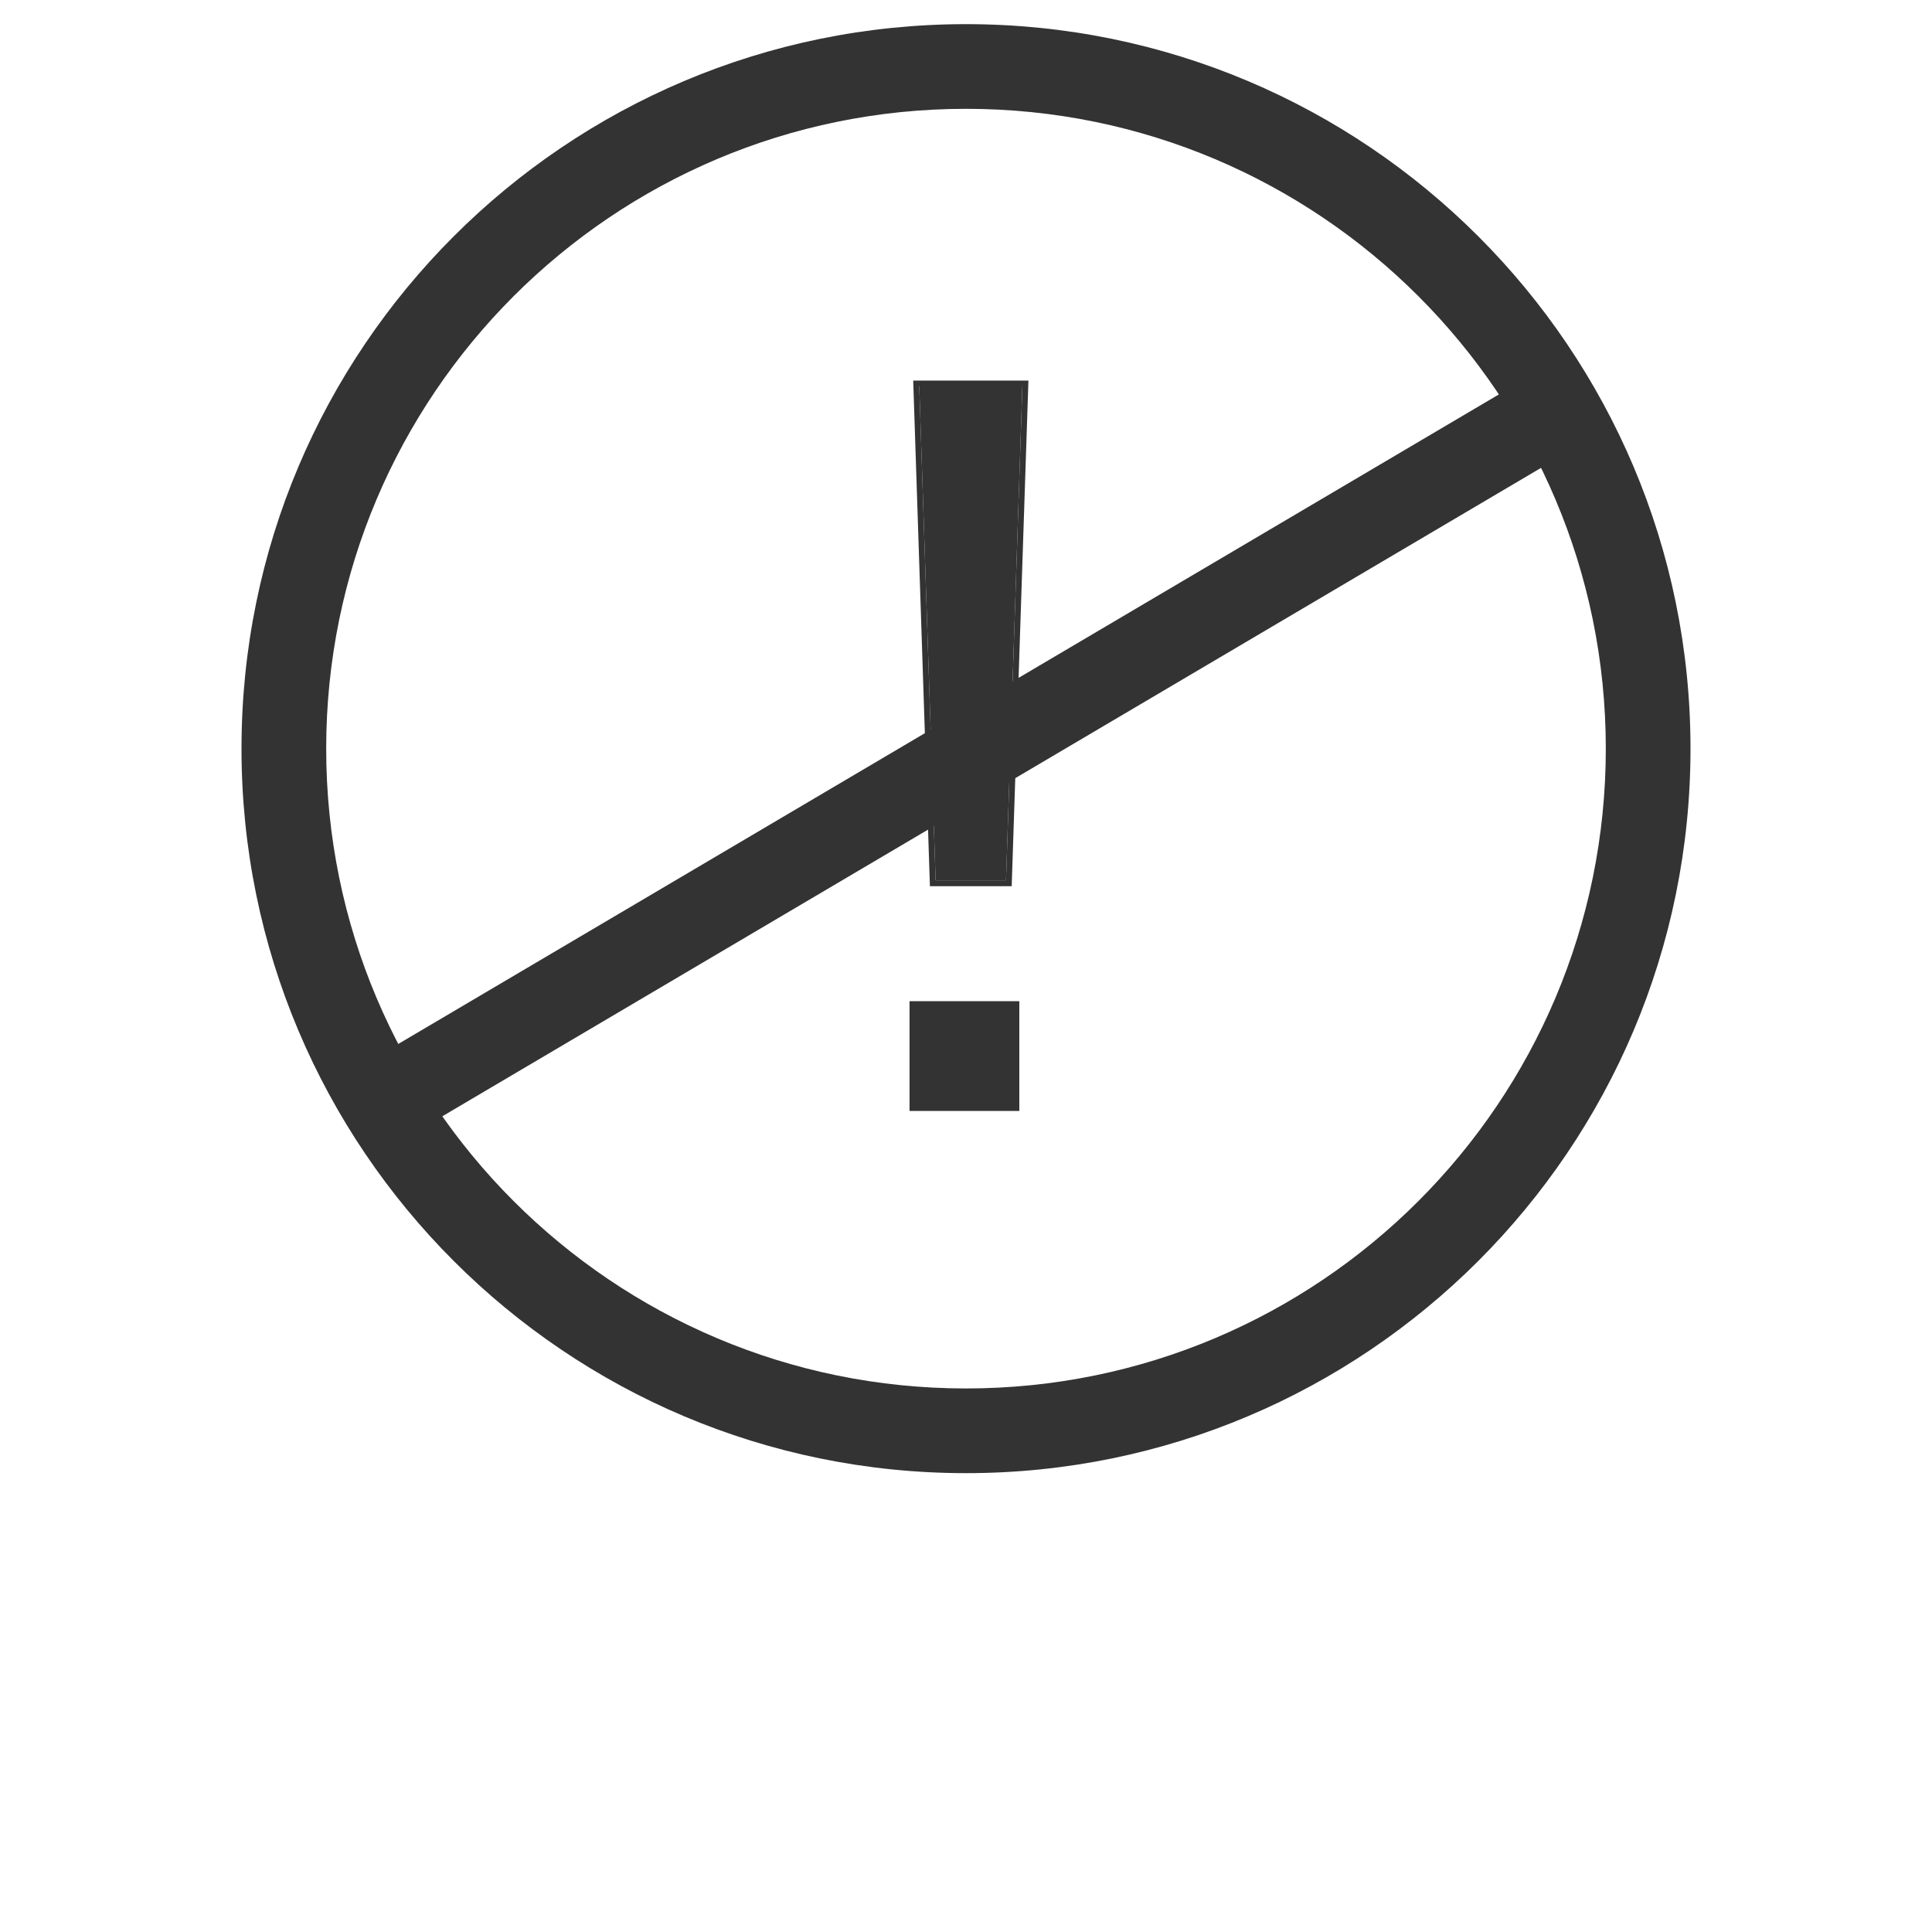 <svg xmlns="http://www.w3.org/2000/svg" fill="none" viewBox="0 0 80 80" height="80" width="80">
<path fill="#333333" d="M37.662 41.457V46.002H42.208V41.457H37.662Z"></path>
<path fill="#333333" d="M40 57.493C54.632 57.493 66.493 45.632 66.493 31C66.493 16.368 54.632 4.506 40 4.506C25.368 4.506 13.507 16.368 13.507 31C13.507 45.632 25.368 57.493 40 57.493ZM40 61C56.569 61 70 47.569 70 31C70 14.431 56.569 1 40 1C23.431 1 10 14.431 10 31C10 47.569 23.431 61 40 61Z" clip-rule="evenodd" fill-rule="evenodd"></path>
<path fill="#333333" d="M41.657 36.451L42.333 16H38.065L38.742 36.451H41.657Z"></path>
<path fill="#333333" d="M41.892 36.696H38.506L37.814 15.758H42.585L41.892 36.696ZM42.333 16.001H38.065L38.742 36.452H41.657L42.333 16.001Z" clip-rule="evenodd" fill-rule="evenodd"></path>
<path fill="#333333" d="M13.833 44.797L64.385 14.963L66.167 17.983L15.615 47.817L13.833 44.797Z" clip-rule="evenodd" fill-rule="evenodd"></path>
</svg>
